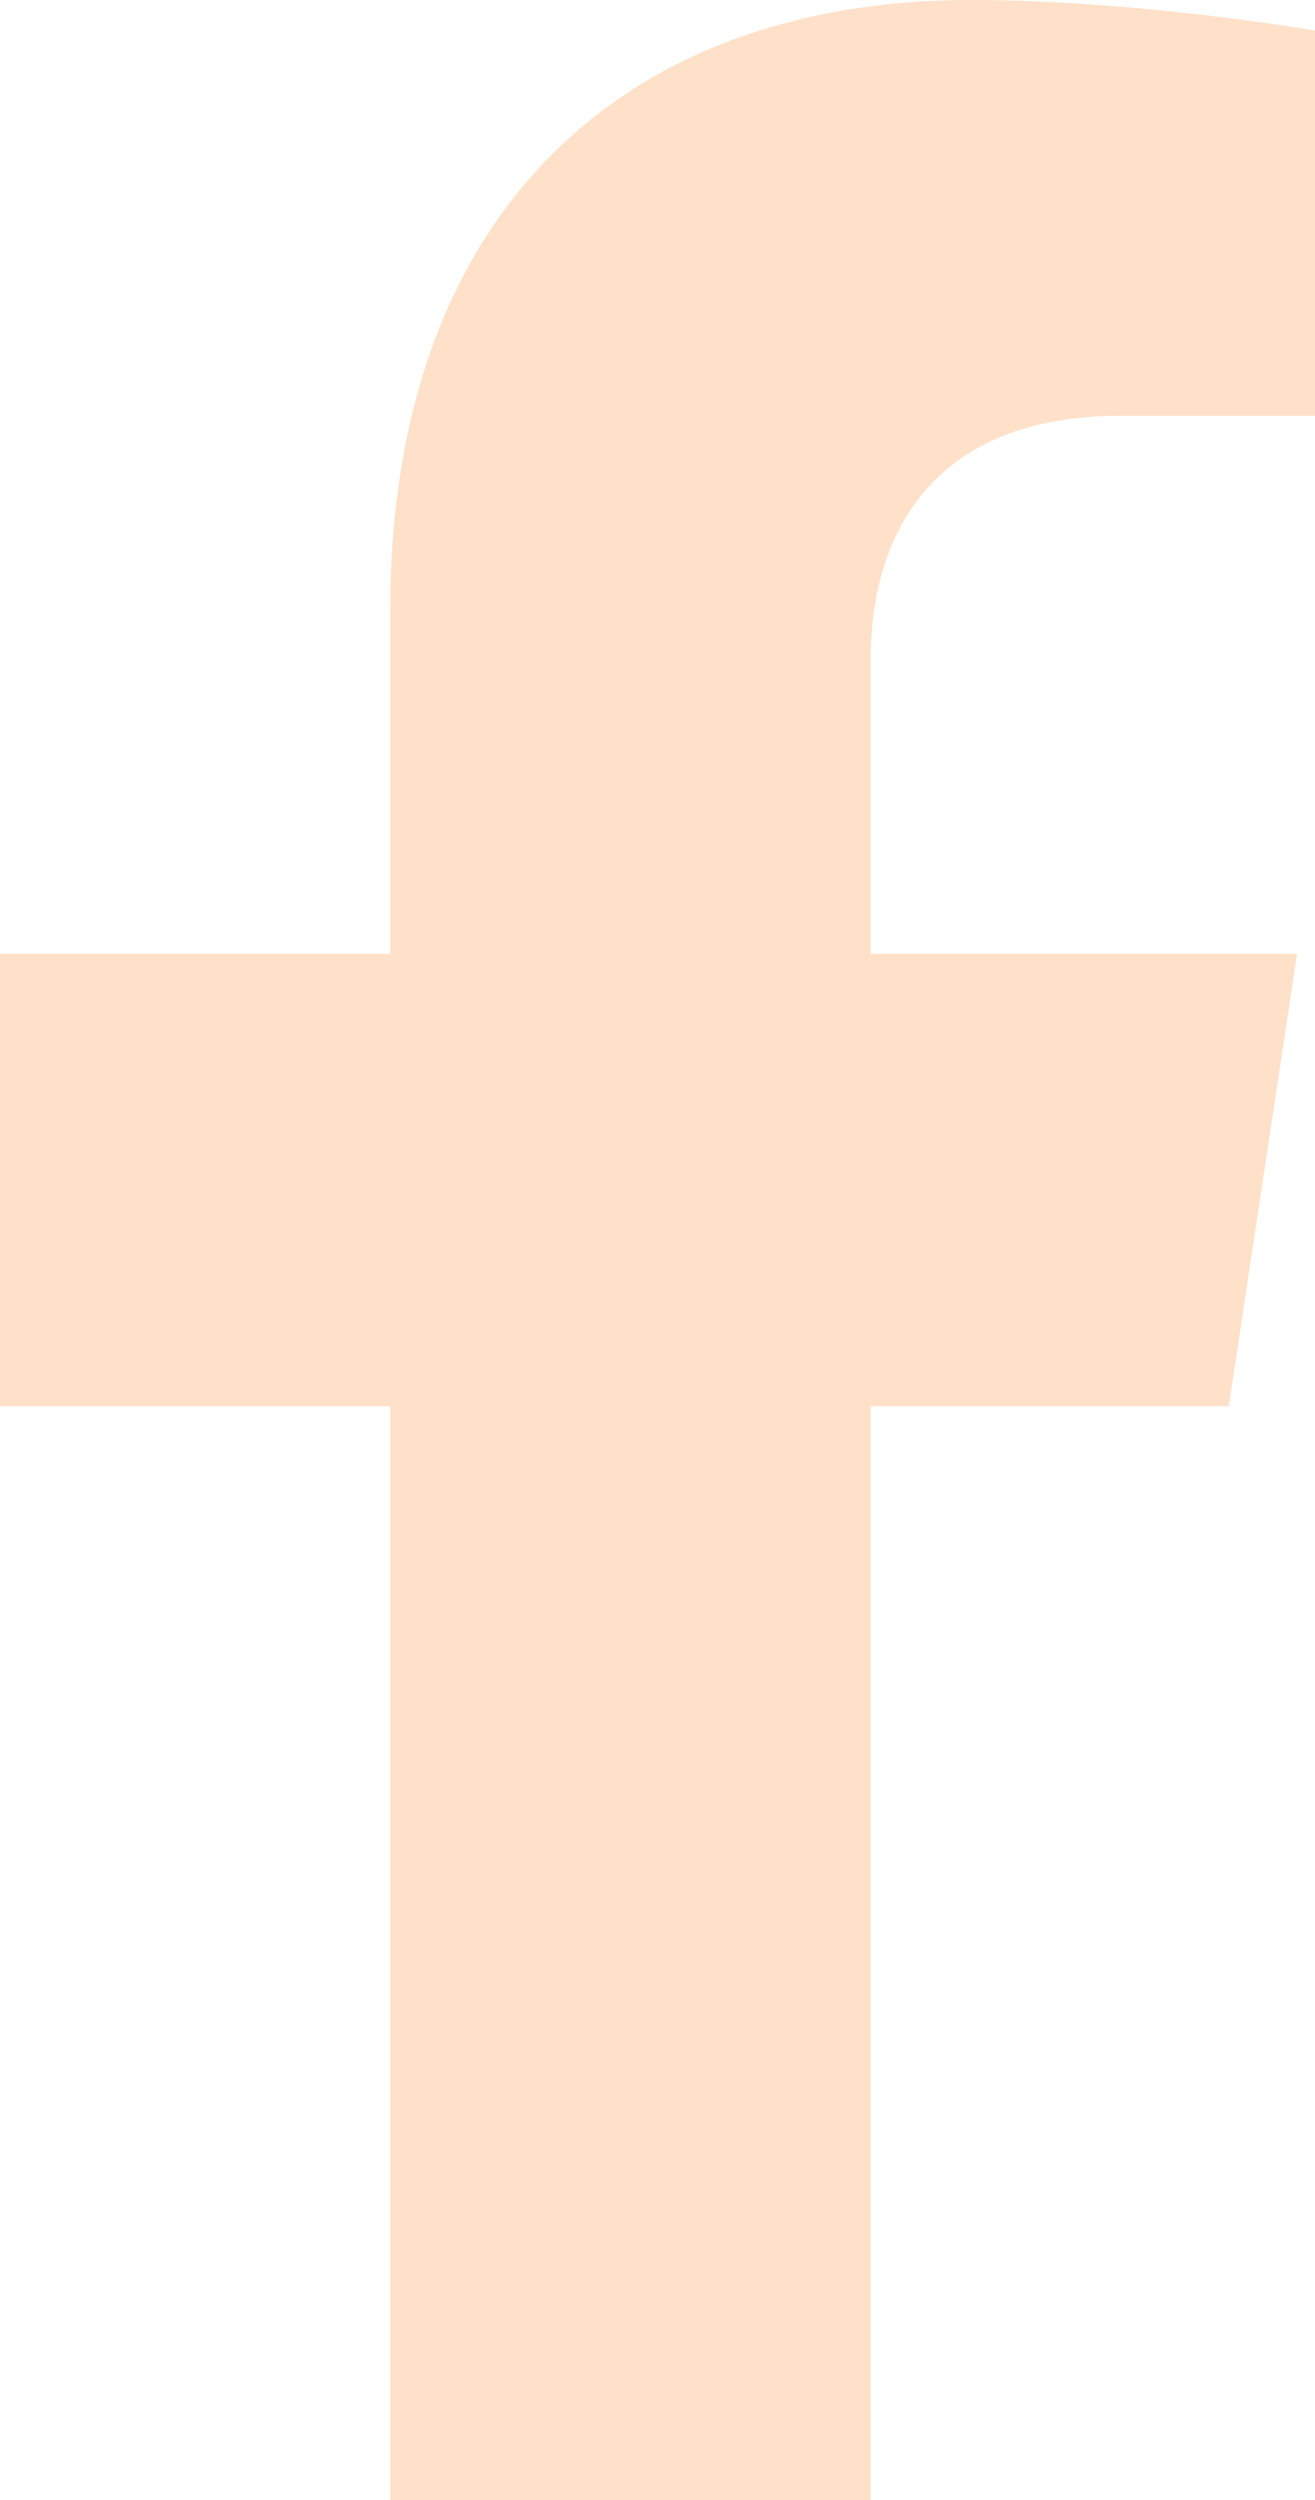 <svg width="20" height="38" viewBox="0 0 20 38" fill="none" xmlns="http://www.w3.org/2000/svg">
<path d="M18.689 21.375L19.727 14.498H13.242V10.035C13.242 8.154 14.148 6.32 17.052 6.32H20V0.465C20 0.465 17.325 0 14.767 0C9.427 0 5.936 3.294 5.936 9.257V14.498H0V21.375H5.936V38H13.242V21.375H18.689Z" fill="#FFE1C9"/>
</svg>
